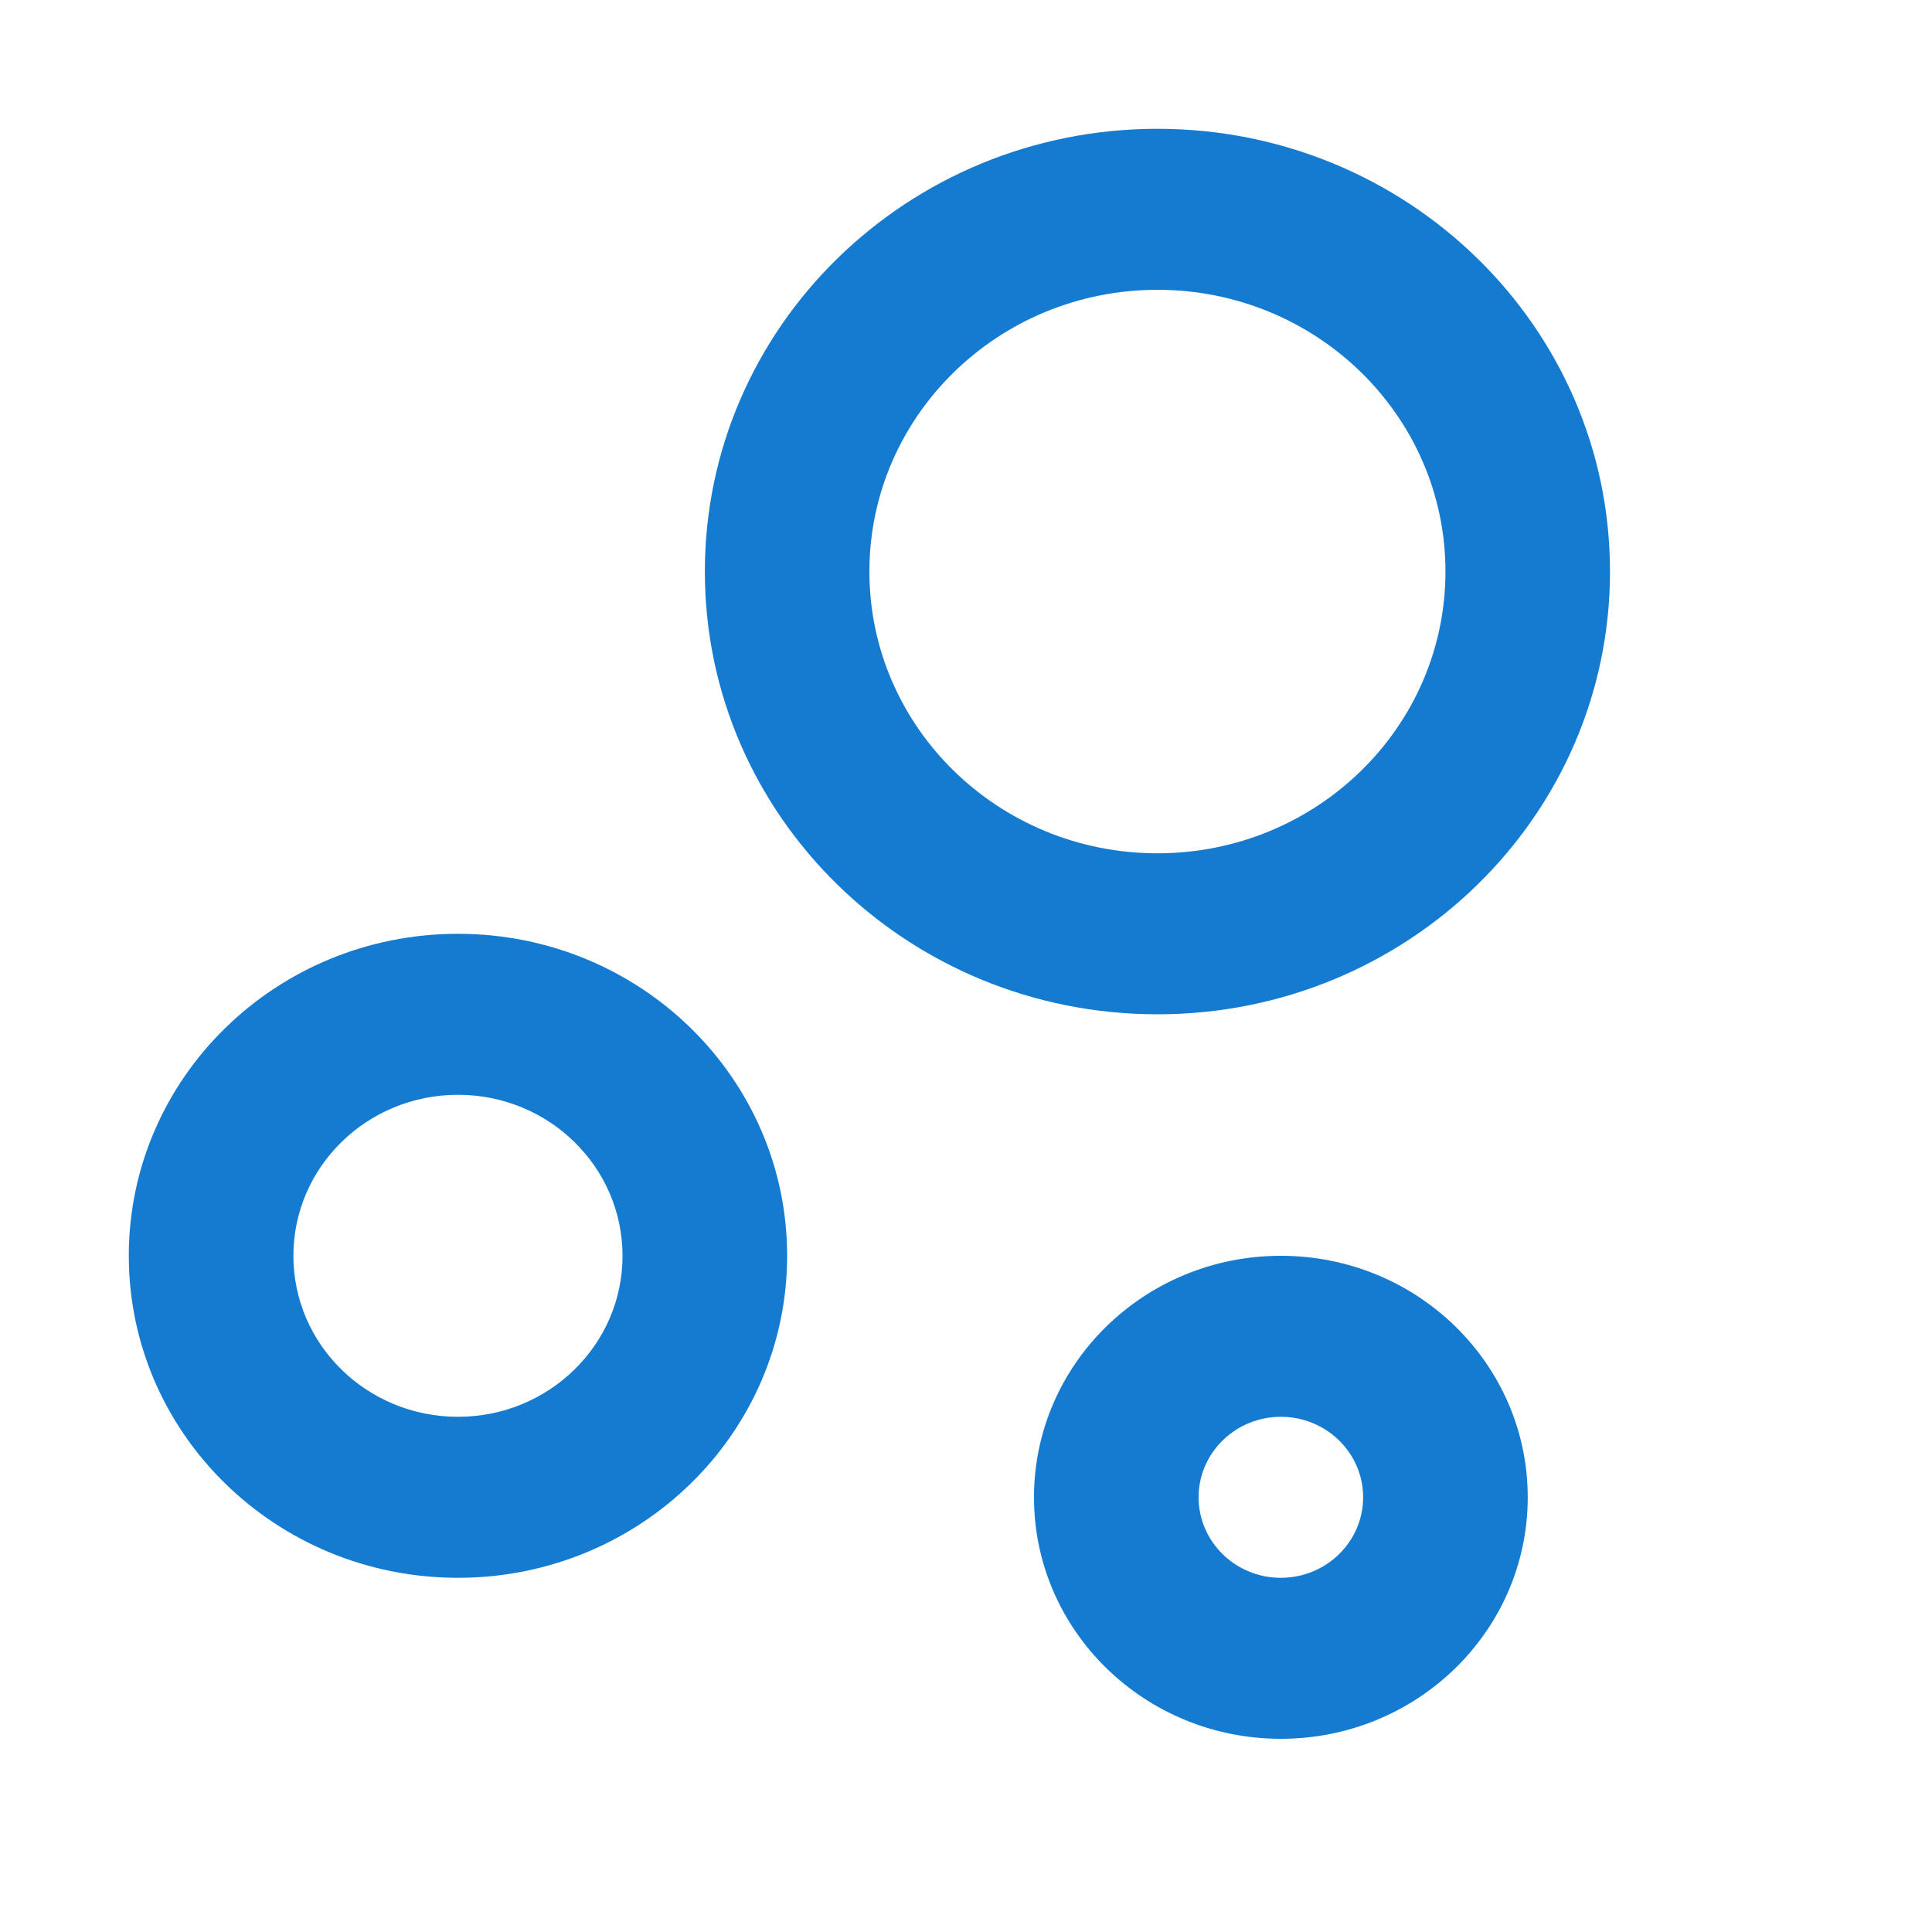 <svg width="36" height="36" viewBox="0 0 36 36" fill="none" xmlns="http://www.w3.org/2000/svg">
<g clip-path="url(#clip0_5223_6794)">
<path d="M23.867 23.4C26.408 23.4 28.467 25.415 28.467 27.9C28.467 30.386 26.408 32.4 23.867 32.4C21.326 32.4 19.267 30.386 19.267 27.9C19.267 25.415 21.326 23.4 23.867 23.4ZM8.534 17.4C11.922 17.4 14.667 20.085 14.667 23.4C14.667 26.715 11.922 29.4 8.534 29.4C5.145 29.4 2.4 26.715 2.4 23.4C2.4 20.085 5.145 17.4 8.534 17.4ZM23.867 26.4C23.021 26.4 22.334 27.072 22.334 27.9C22.334 28.728 23.021 29.4 23.867 29.4C24.713 29.4 25.4 28.728 25.4 27.9C25.4 27.072 24.713 26.4 23.867 26.4ZM8.534 20.4C6.839 20.4 5.467 21.743 5.467 23.4C5.467 25.058 6.839 26.4 8.534 26.4C10.228 26.4 11.6 25.058 11.6 23.4C11.6 21.743 10.228 20.4 8.534 20.4ZM21.567 2.4C26.225 2.4 30 6.093 30 10.65C30 15.207 26.225 18.9 21.567 18.9C16.909 18.9 13.134 15.207 13.134 10.65C13.134 6.093 16.909 2.4 21.567 2.4ZM21.567 5.4C18.603 5.4 16.2 7.751 16.2 10.65C16.2 13.55 18.603 15.9 21.567 15.9C24.531 15.9 26.934 13.55 26.934 10.65C26.934 7.751 24.531 5.4 21.567 5.4Z" fill="#147BD1"/>
</g>
<defs>
<clipPath id="clip0_5223_6794">
<rect width="36" height="36" fill="white"/>
</clipPath>
</defs>
</svg>
